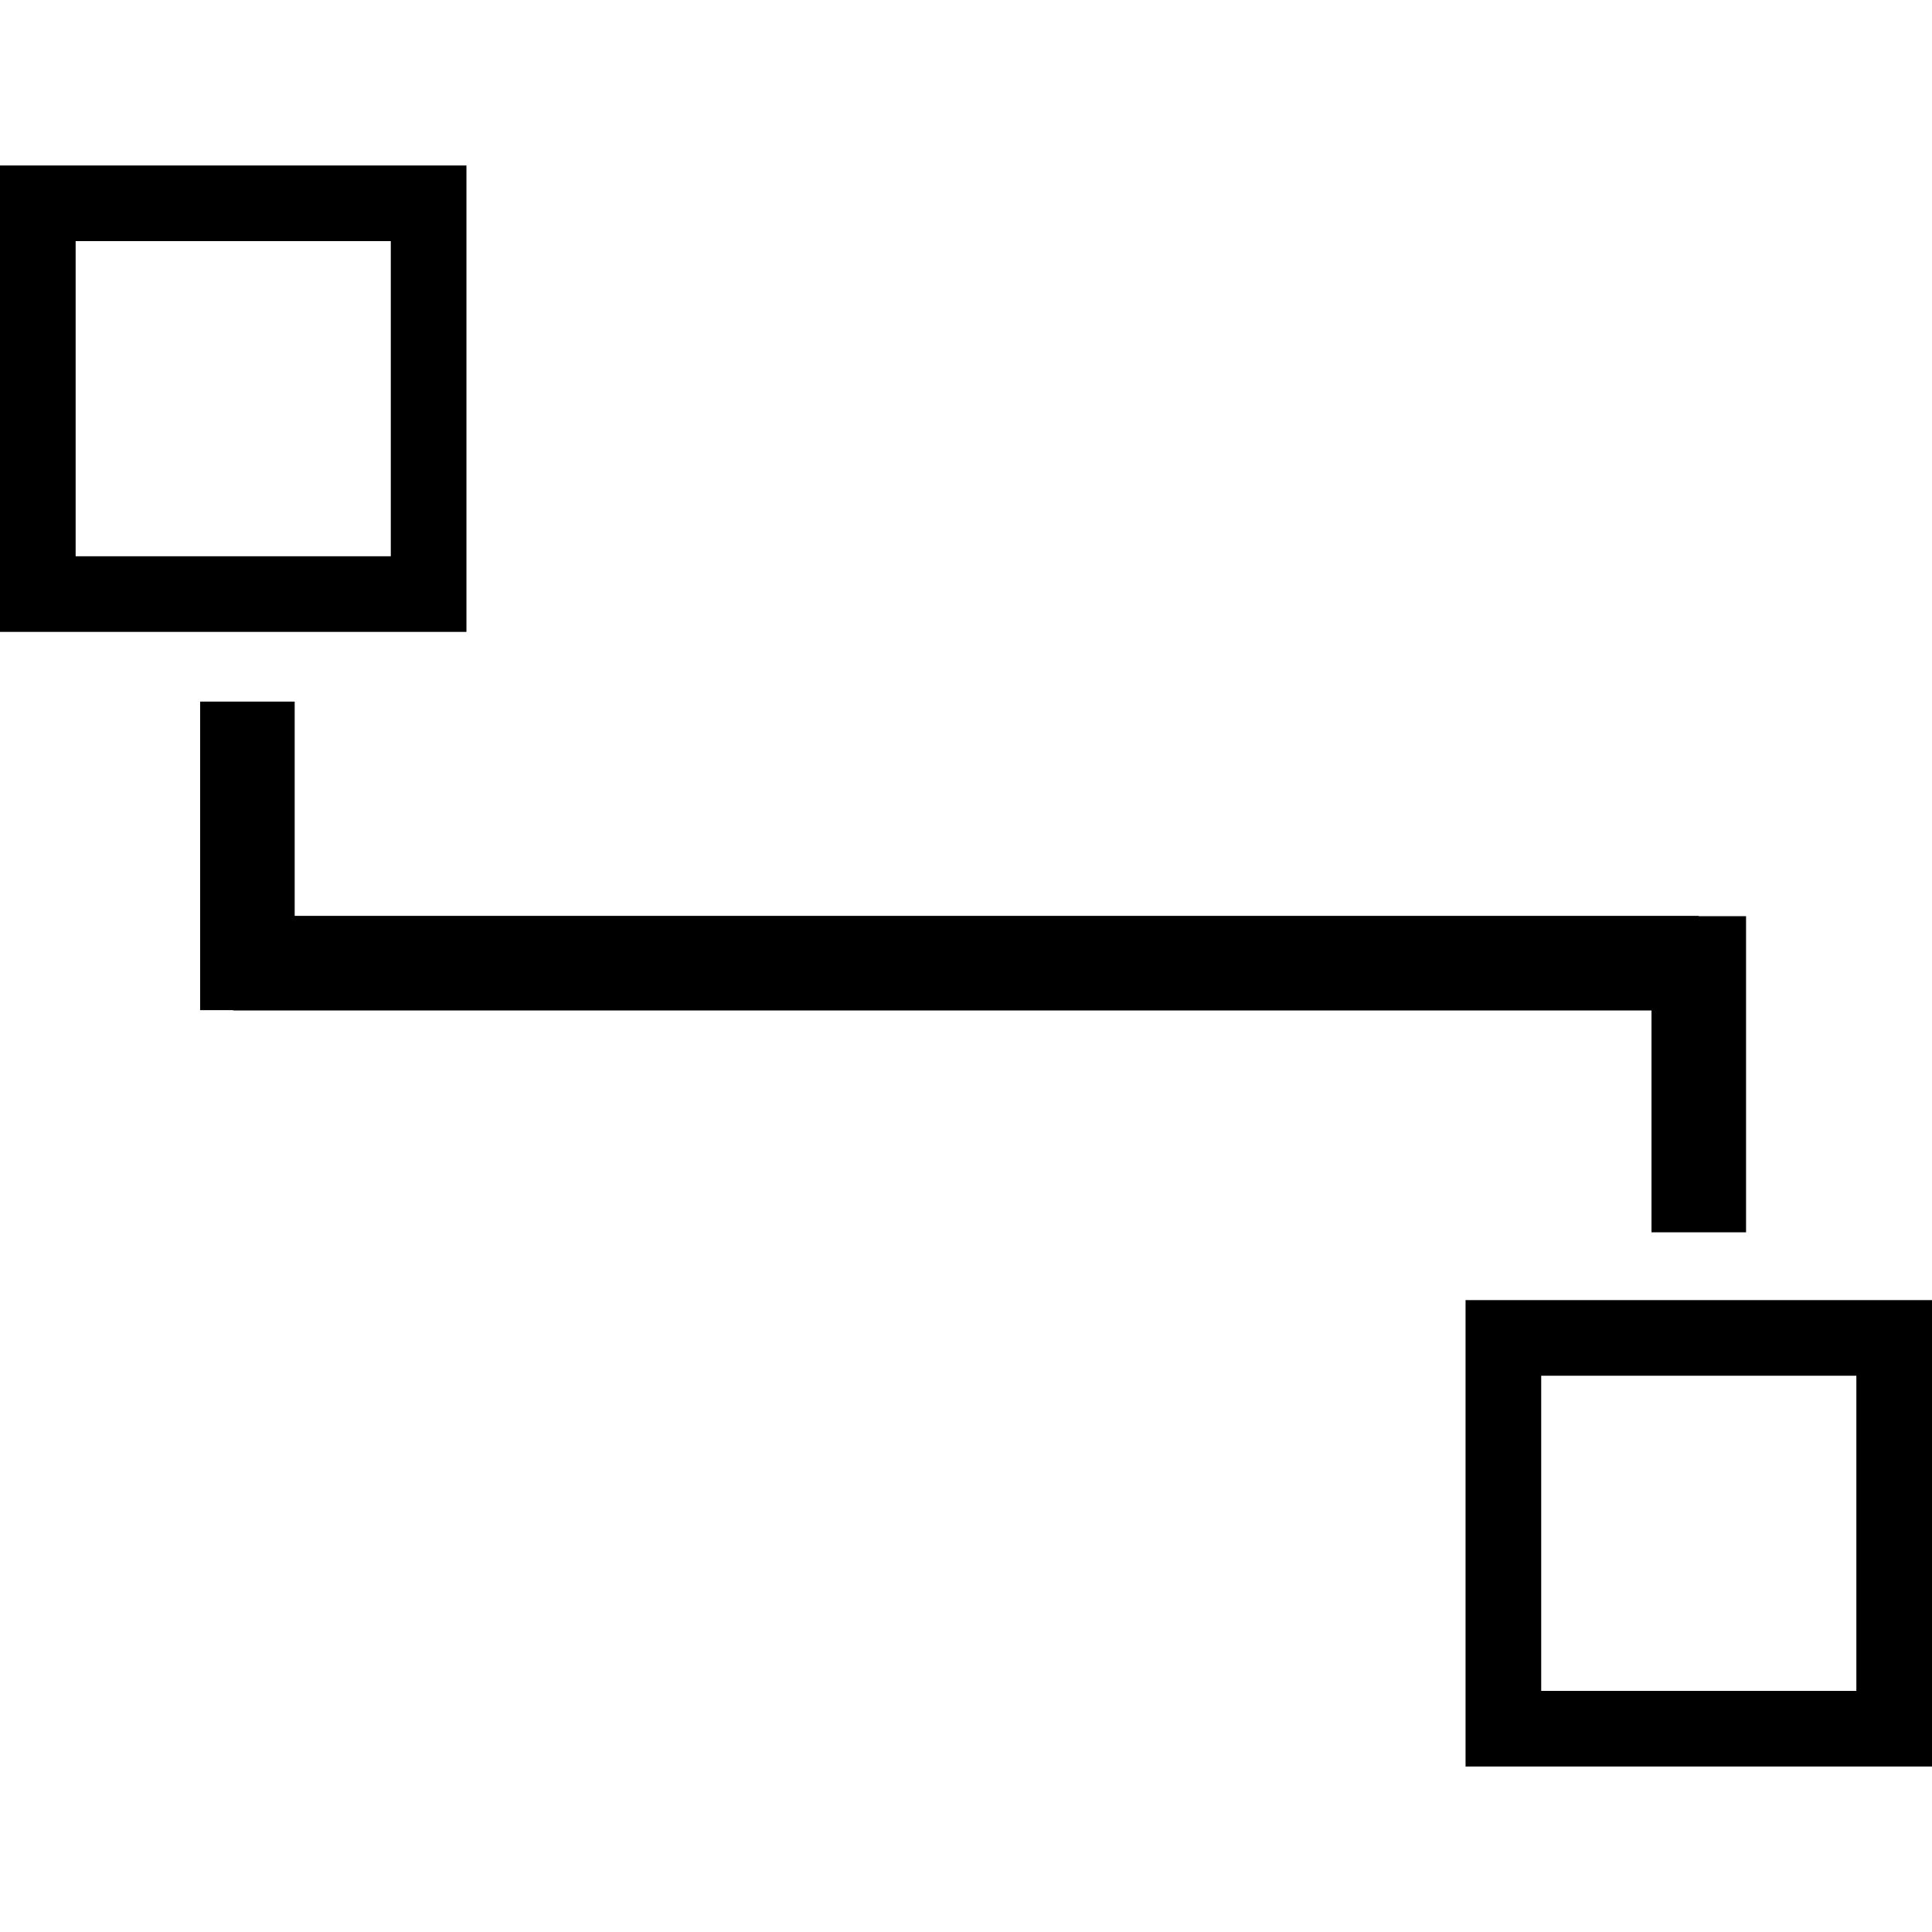 <?xml version="1.0" encoding="iso-8859-1"?>
<!-- Uploaded to: SVG Repo, www.svgrepo.com, Generator: SVG Repo Mixer Tools -->
<!DOCTYPE svg PUBLIC "-//W3C//DTD SVG 1.1//EN" "http://www.w3.org/Graphics/SVG/1.1/DTD/svg11.dtd">
<svg fill="#000000" version="1.1" id="Capa_1" xmlns="http://www.w3.org/2000/svg" xmlns:xlink="http://www.w3.org/1999/xlink" 
	 width="800px" height="800px" viewBox="0 0 102.166 102.166"
	 xml:space="preserve" alt="">
<g>
	<path d="M24.666,8.75H0v24.666h24.666V8.75z M20.666,29.416H4V12.75h16.666V29.416z M77.5,68.75v24.666h24.666V68.75H77.5z
		 M98.166,89.416H81.5V72.75h16.666V89.416z M87.333,53.434H35.334h-2.25h-20.75v-0.016h-1.751V37.1h5v11.333h17.501h2.25h54.5
		v0.017h2.499v16.716h-5V53.434z"/>
</g>
</svg>